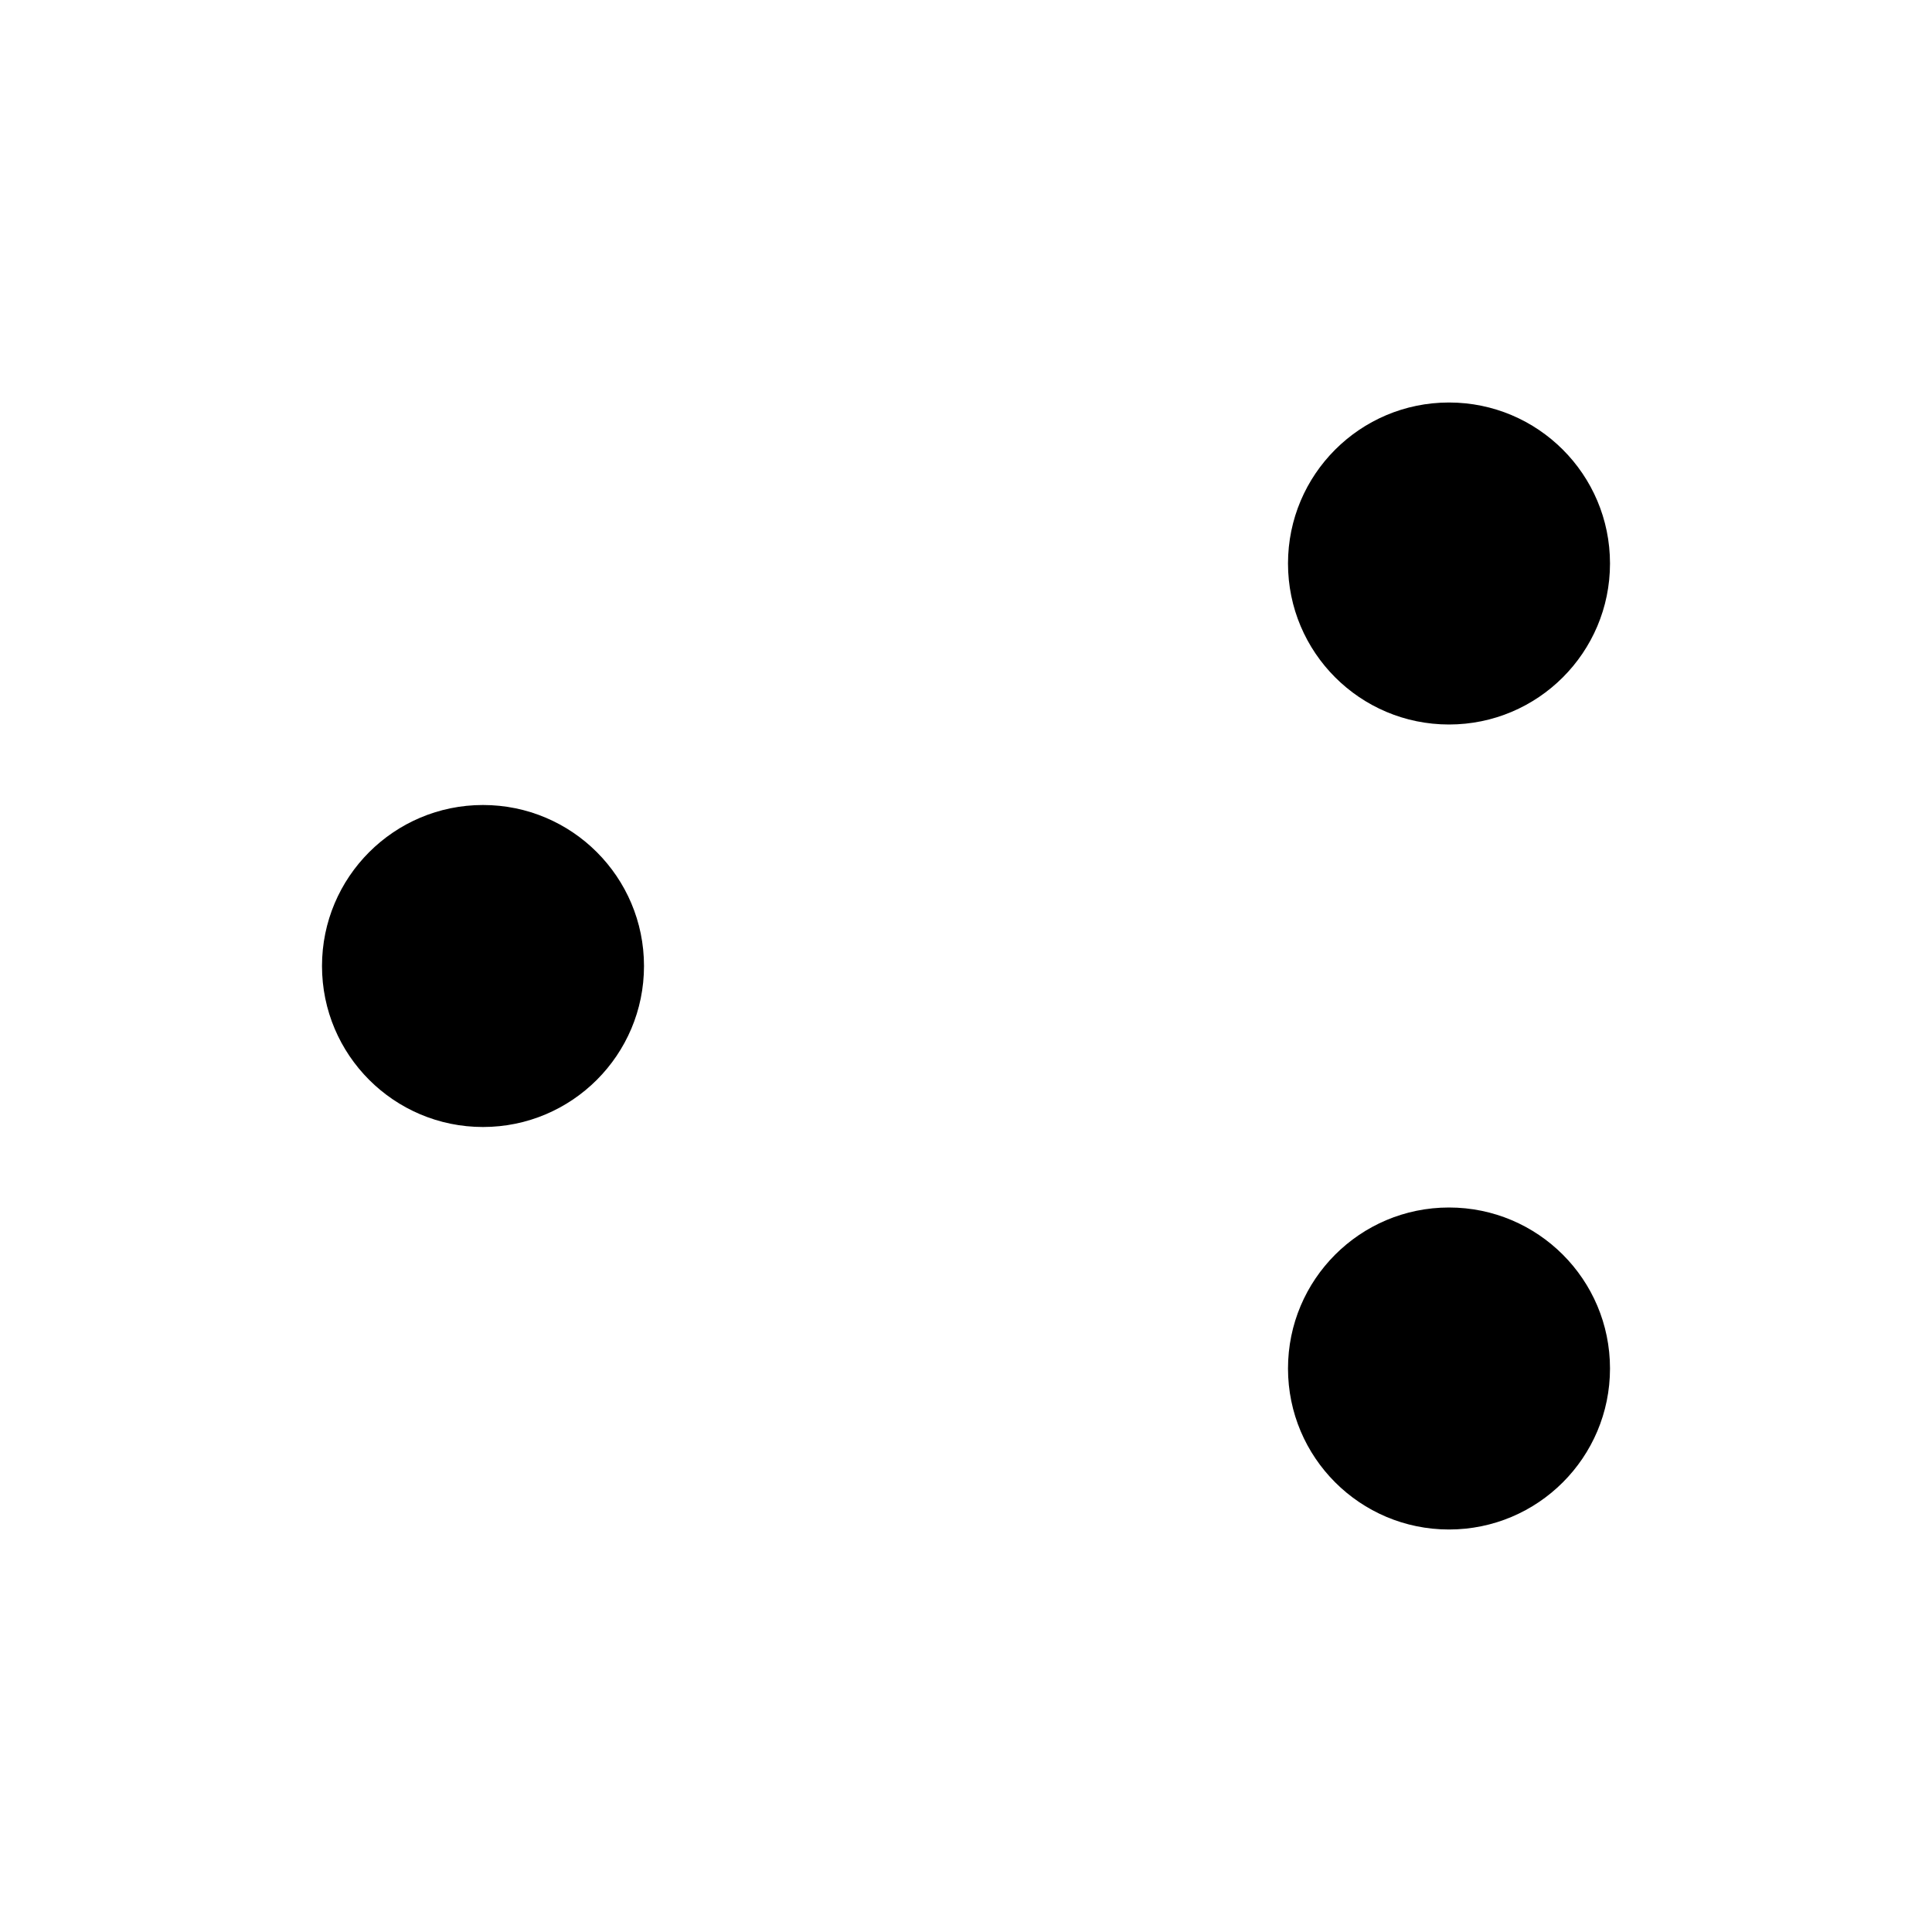 <svg role="img" xmlns="http://www.w3.org/2000/svg" width="24" height="24" viewBox="0 0 24 24" aria-labelledby="shareAndroidIconTitle">
    <title id="shareAndroidIconTitle">Share</title>    
    <path d="M16 8L8 11 16 8zM16 16L8 13 16 16z"/>
    <circle cx="6" cy="12" r="2"/>
    <circle cx="18" cy="7" r="2"/>
    <circle cx="18" cy="17" r="2"/>
</svg>